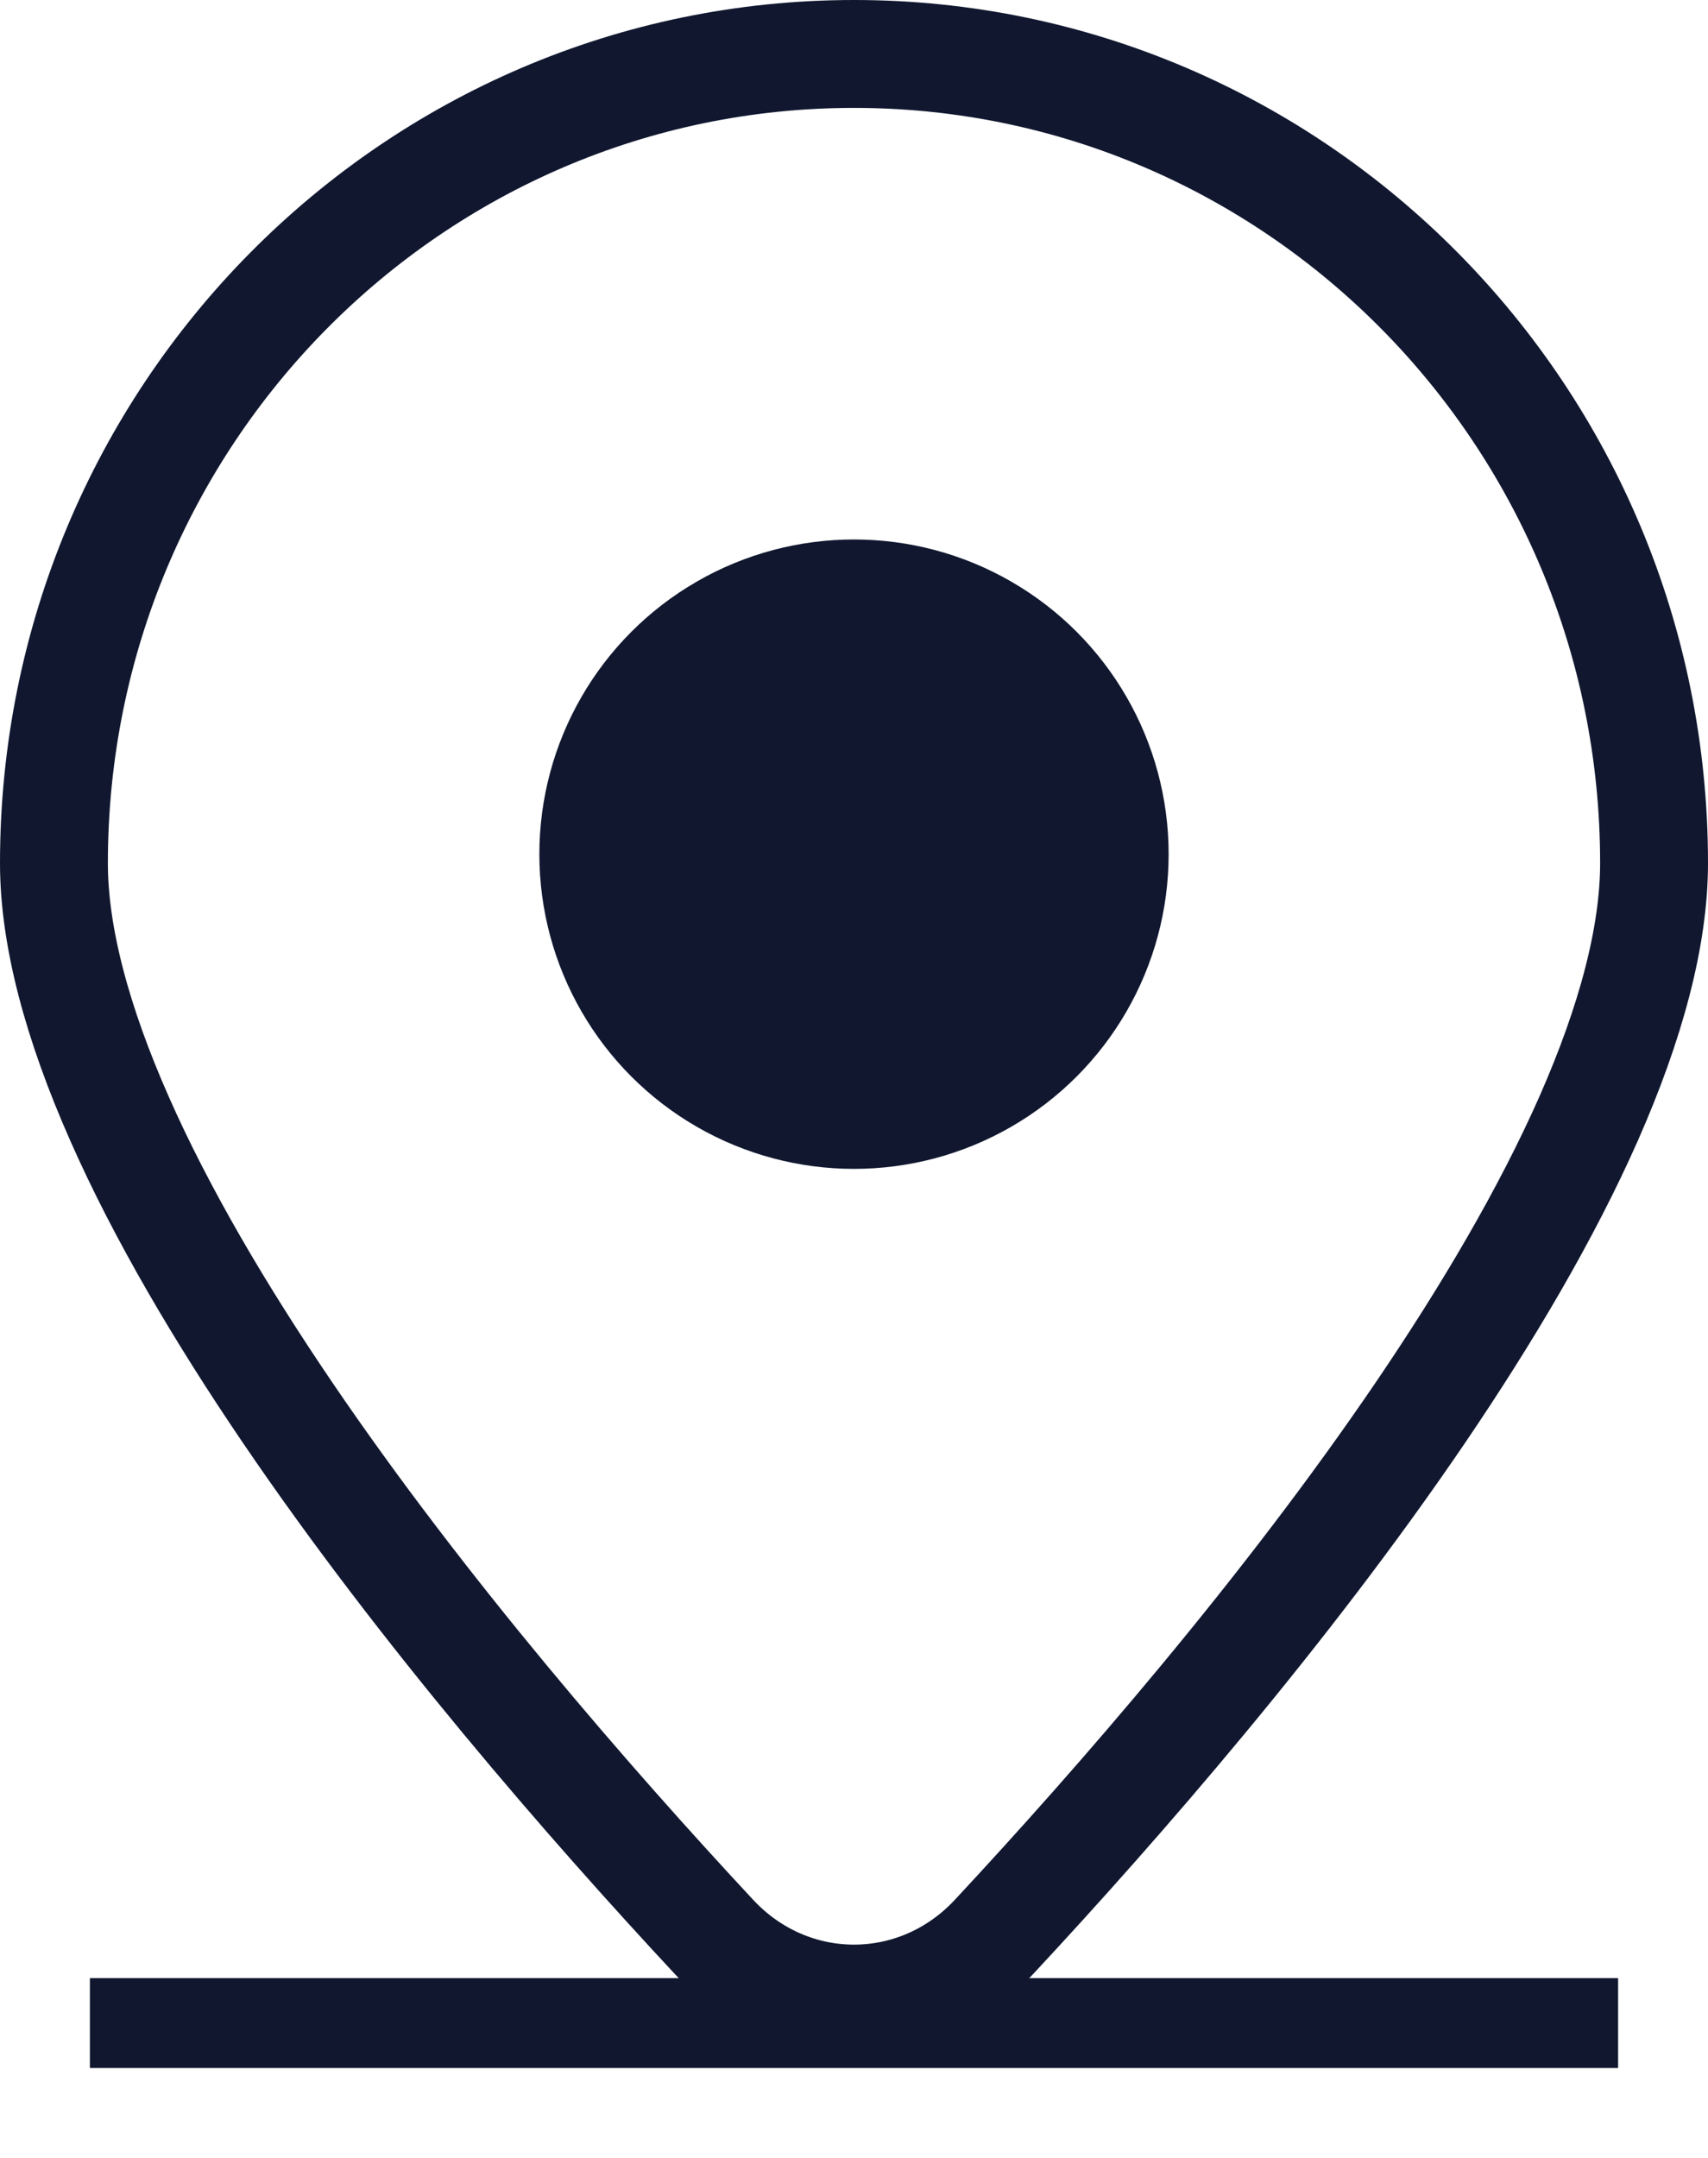 <svg width="19" height="24" viewBox="0 0 19 24" fill="none" xmlns="http://www.w3.org/2000/svg">
<circle cx="9.5" cy="9.5" r="3.5" fill="#10172F"/>
<path d="M18.4 9.6C18.4 10.416 18.14 11.38 17.672 12.441C17.206 13.495 16.55 14.608 15.8 15.712C14.298 17.922 12.447 20.049 11.062 21.537C10.205 22.458 8.795 22.458 7.938 21.537C6.553 20.049 4.702 17.922 3.2 15.712C2.45 14.608 1.794 13.495 1.329 12.441C0.86 11.38 0.6 10.416 0.6 9.6C0.6 4.623 4.591 0.6 9.5 0.6C14.409 0.6 18.4 4.623 18.4 9.6Z" stroke="#10172F" stroke-width="1.2"/>
<rect x="1" y="22" width="17" height="1" fill="#10172F"/>
</svg>
